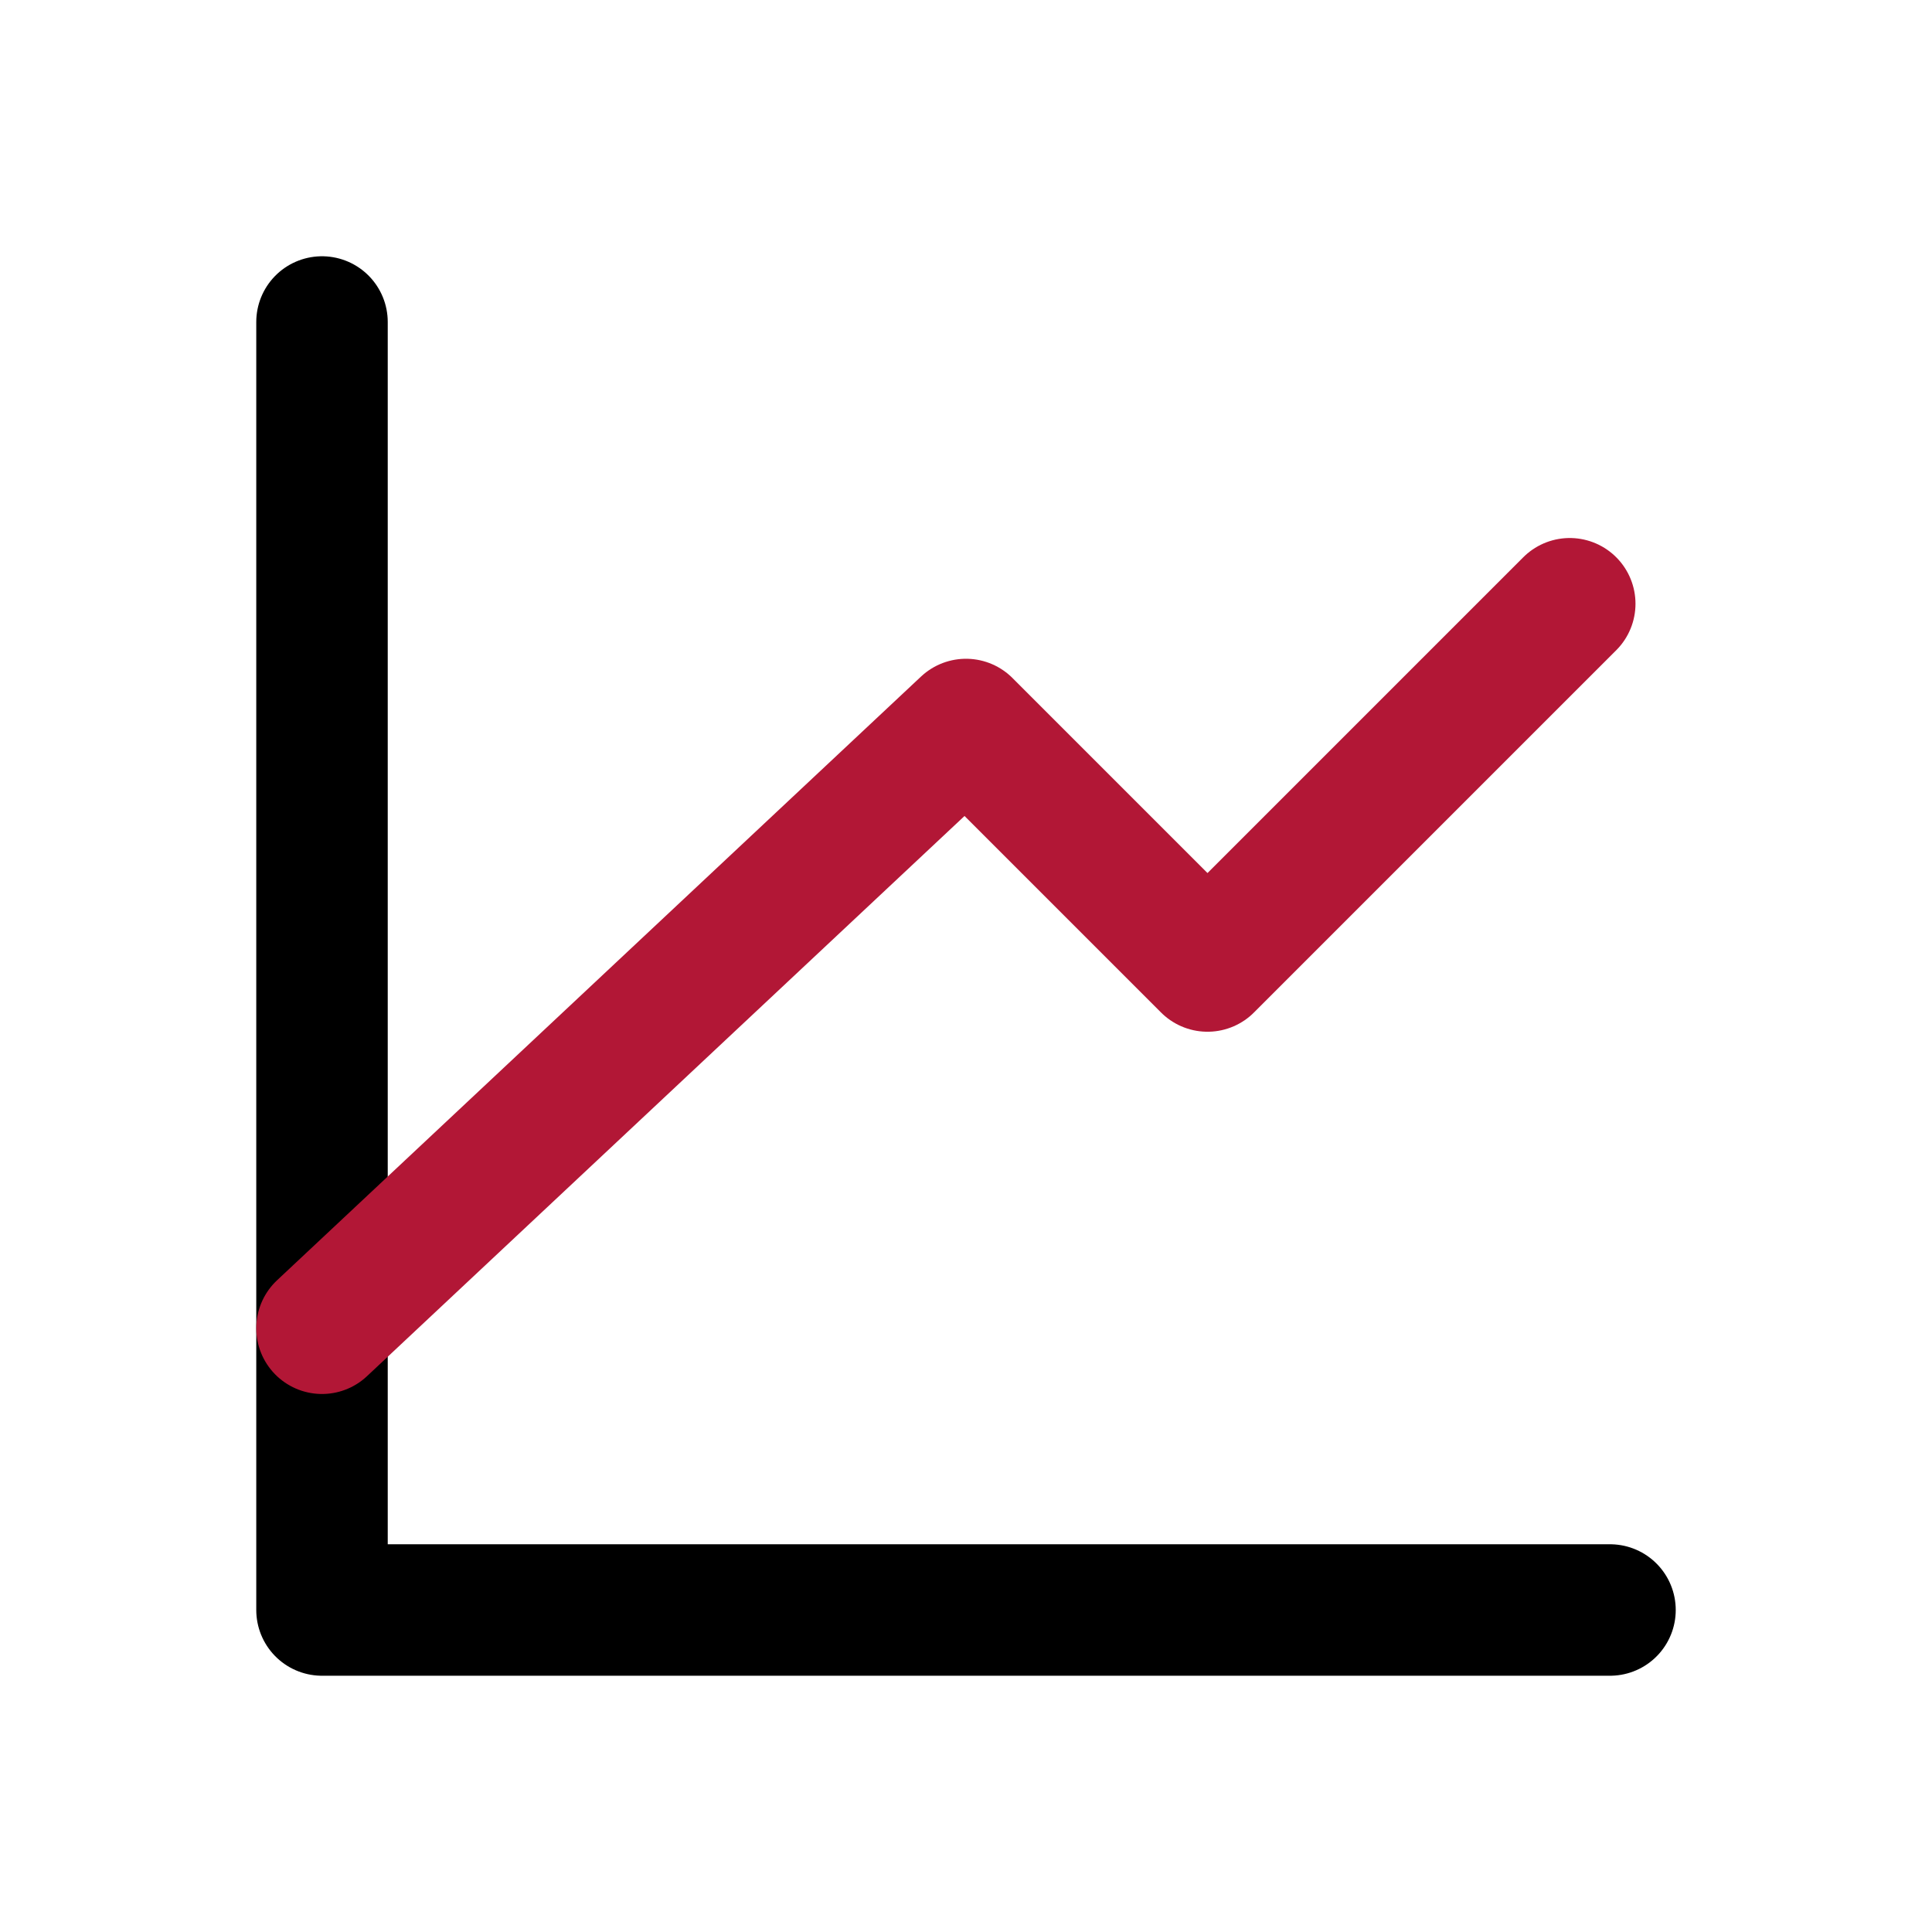 <svg width="60" height="60" viewBox="0 0 60 60" fill="none" xmlns="http://www.w3.org/2000/svg">
<path d="M50 50H10V10" stroke="black" stroke-width="4.083" stroke-linecap="round" stroke-linejoin="round"/>
<path d="M10 41.25L30 22.5L37.5 30L48.75 18.75" stroke="#B21736" stroke-width="4.083" stroke-linecap="round" stroke-linejoin="round"/>
</svg>
